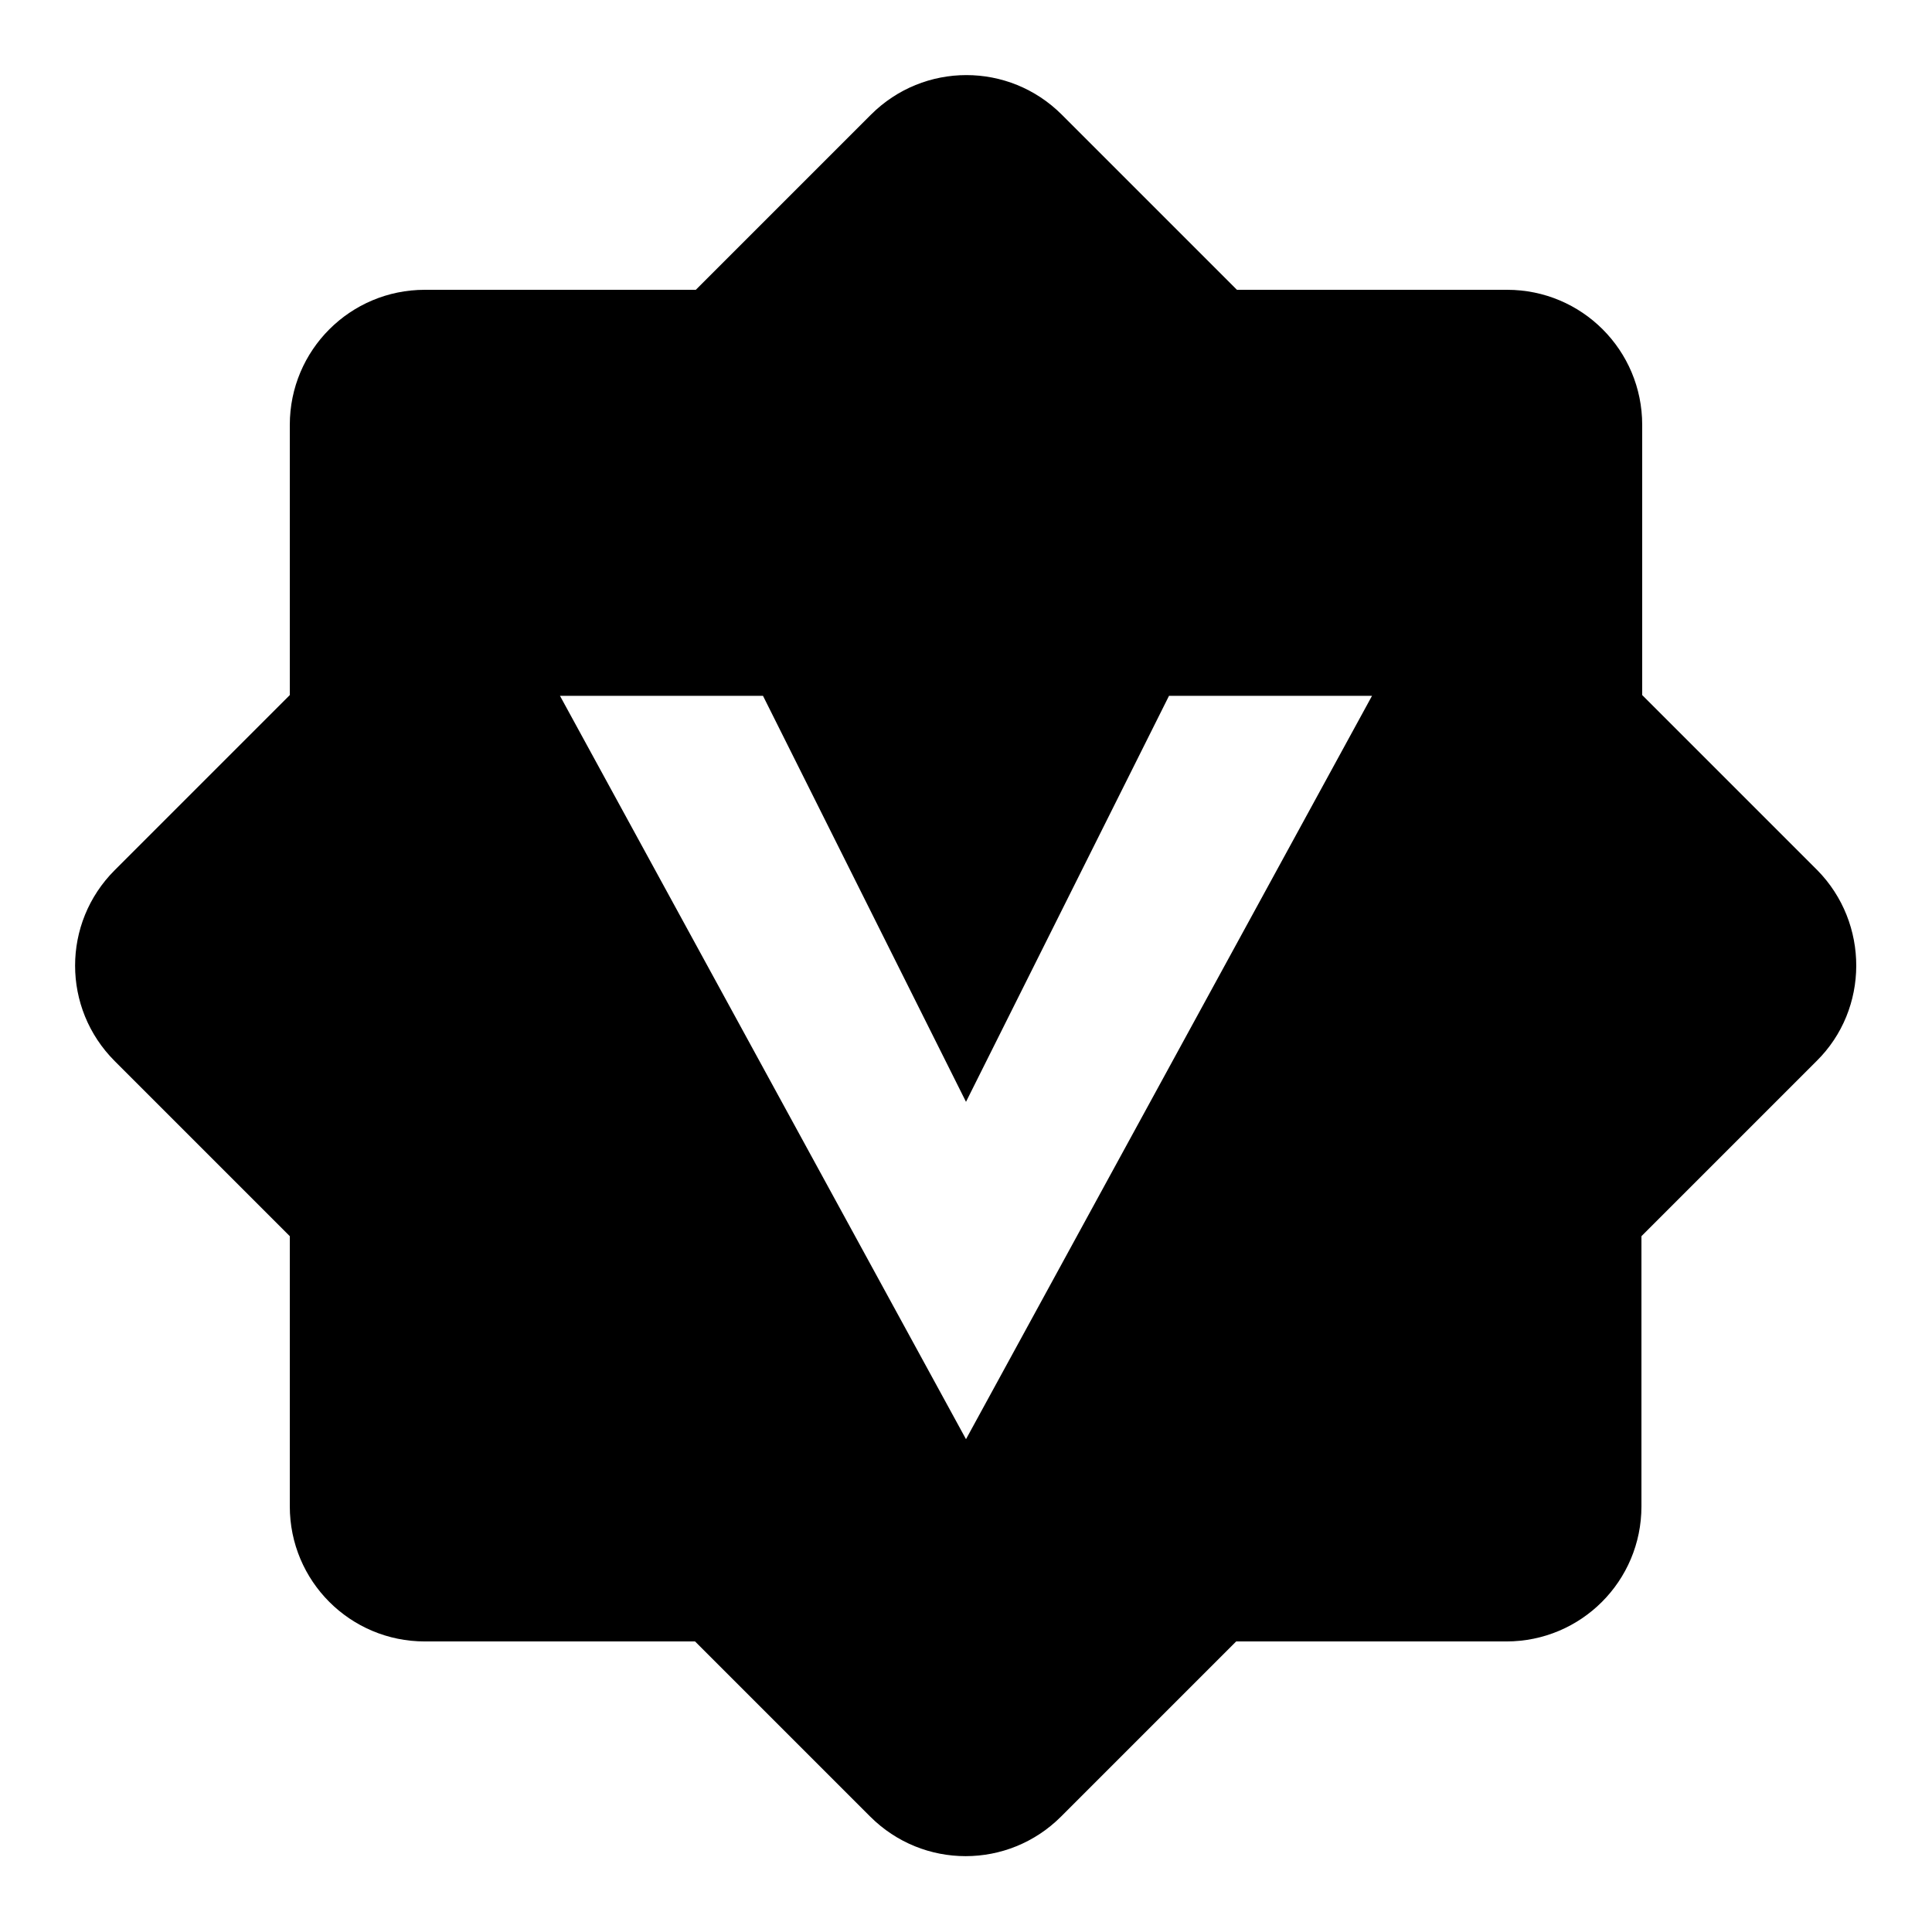 <?xml version="1.0" encoding="utf-8"?>
<!-- Svg Vector Icons : http://www.onlinewebfonts.com/icon -->
<!DOCTYPE svg PUBLIC "-//W3C//DTD SVG 1.1//EN" "http://www.w3.org/Graphics/SVG/1.1/DTD/svg11.dtd">
<svg version="1.1" xmlns="http://www.w3.org/2000/svg" xmlns:xlink="http://www.w3.org/1999/xlink" x="0px" y="0px" viewBox="0 0 256 256" enable-background="new 0 0 256 256" xml:space="preserve">
<g> <path fill="#000000" d="M240.8,115.3l-23.2-23.2V56.3c0-9.9-8-17.9-17.9-17.9h-35.8l-23.2-23.2c-7-7-18.3-7-25.3,0L92.2,38.4H56.3 c-9.9,0-17.9,8-17.9,17.9v35.8l-23.2,23.2c-7,7-7,18.3,0,25.3l23.2,23.2v35.8c0,9.9,8,17.9,17.9,17.9h35.8l23.2,23.2 c7,7,18.3,7,25.3,0l23.2-23.2h35.8c9.9,0,17.9-8,17.9-17.9v-35.8l23.2-23.2C247.7,133.7,247.7,122.3,240.8,115.3z M128,190.7 L74.2,92.2h26.9l26.9,53.8l26.9-53.8h26.9L128,190.7z"/></g>
</svg>